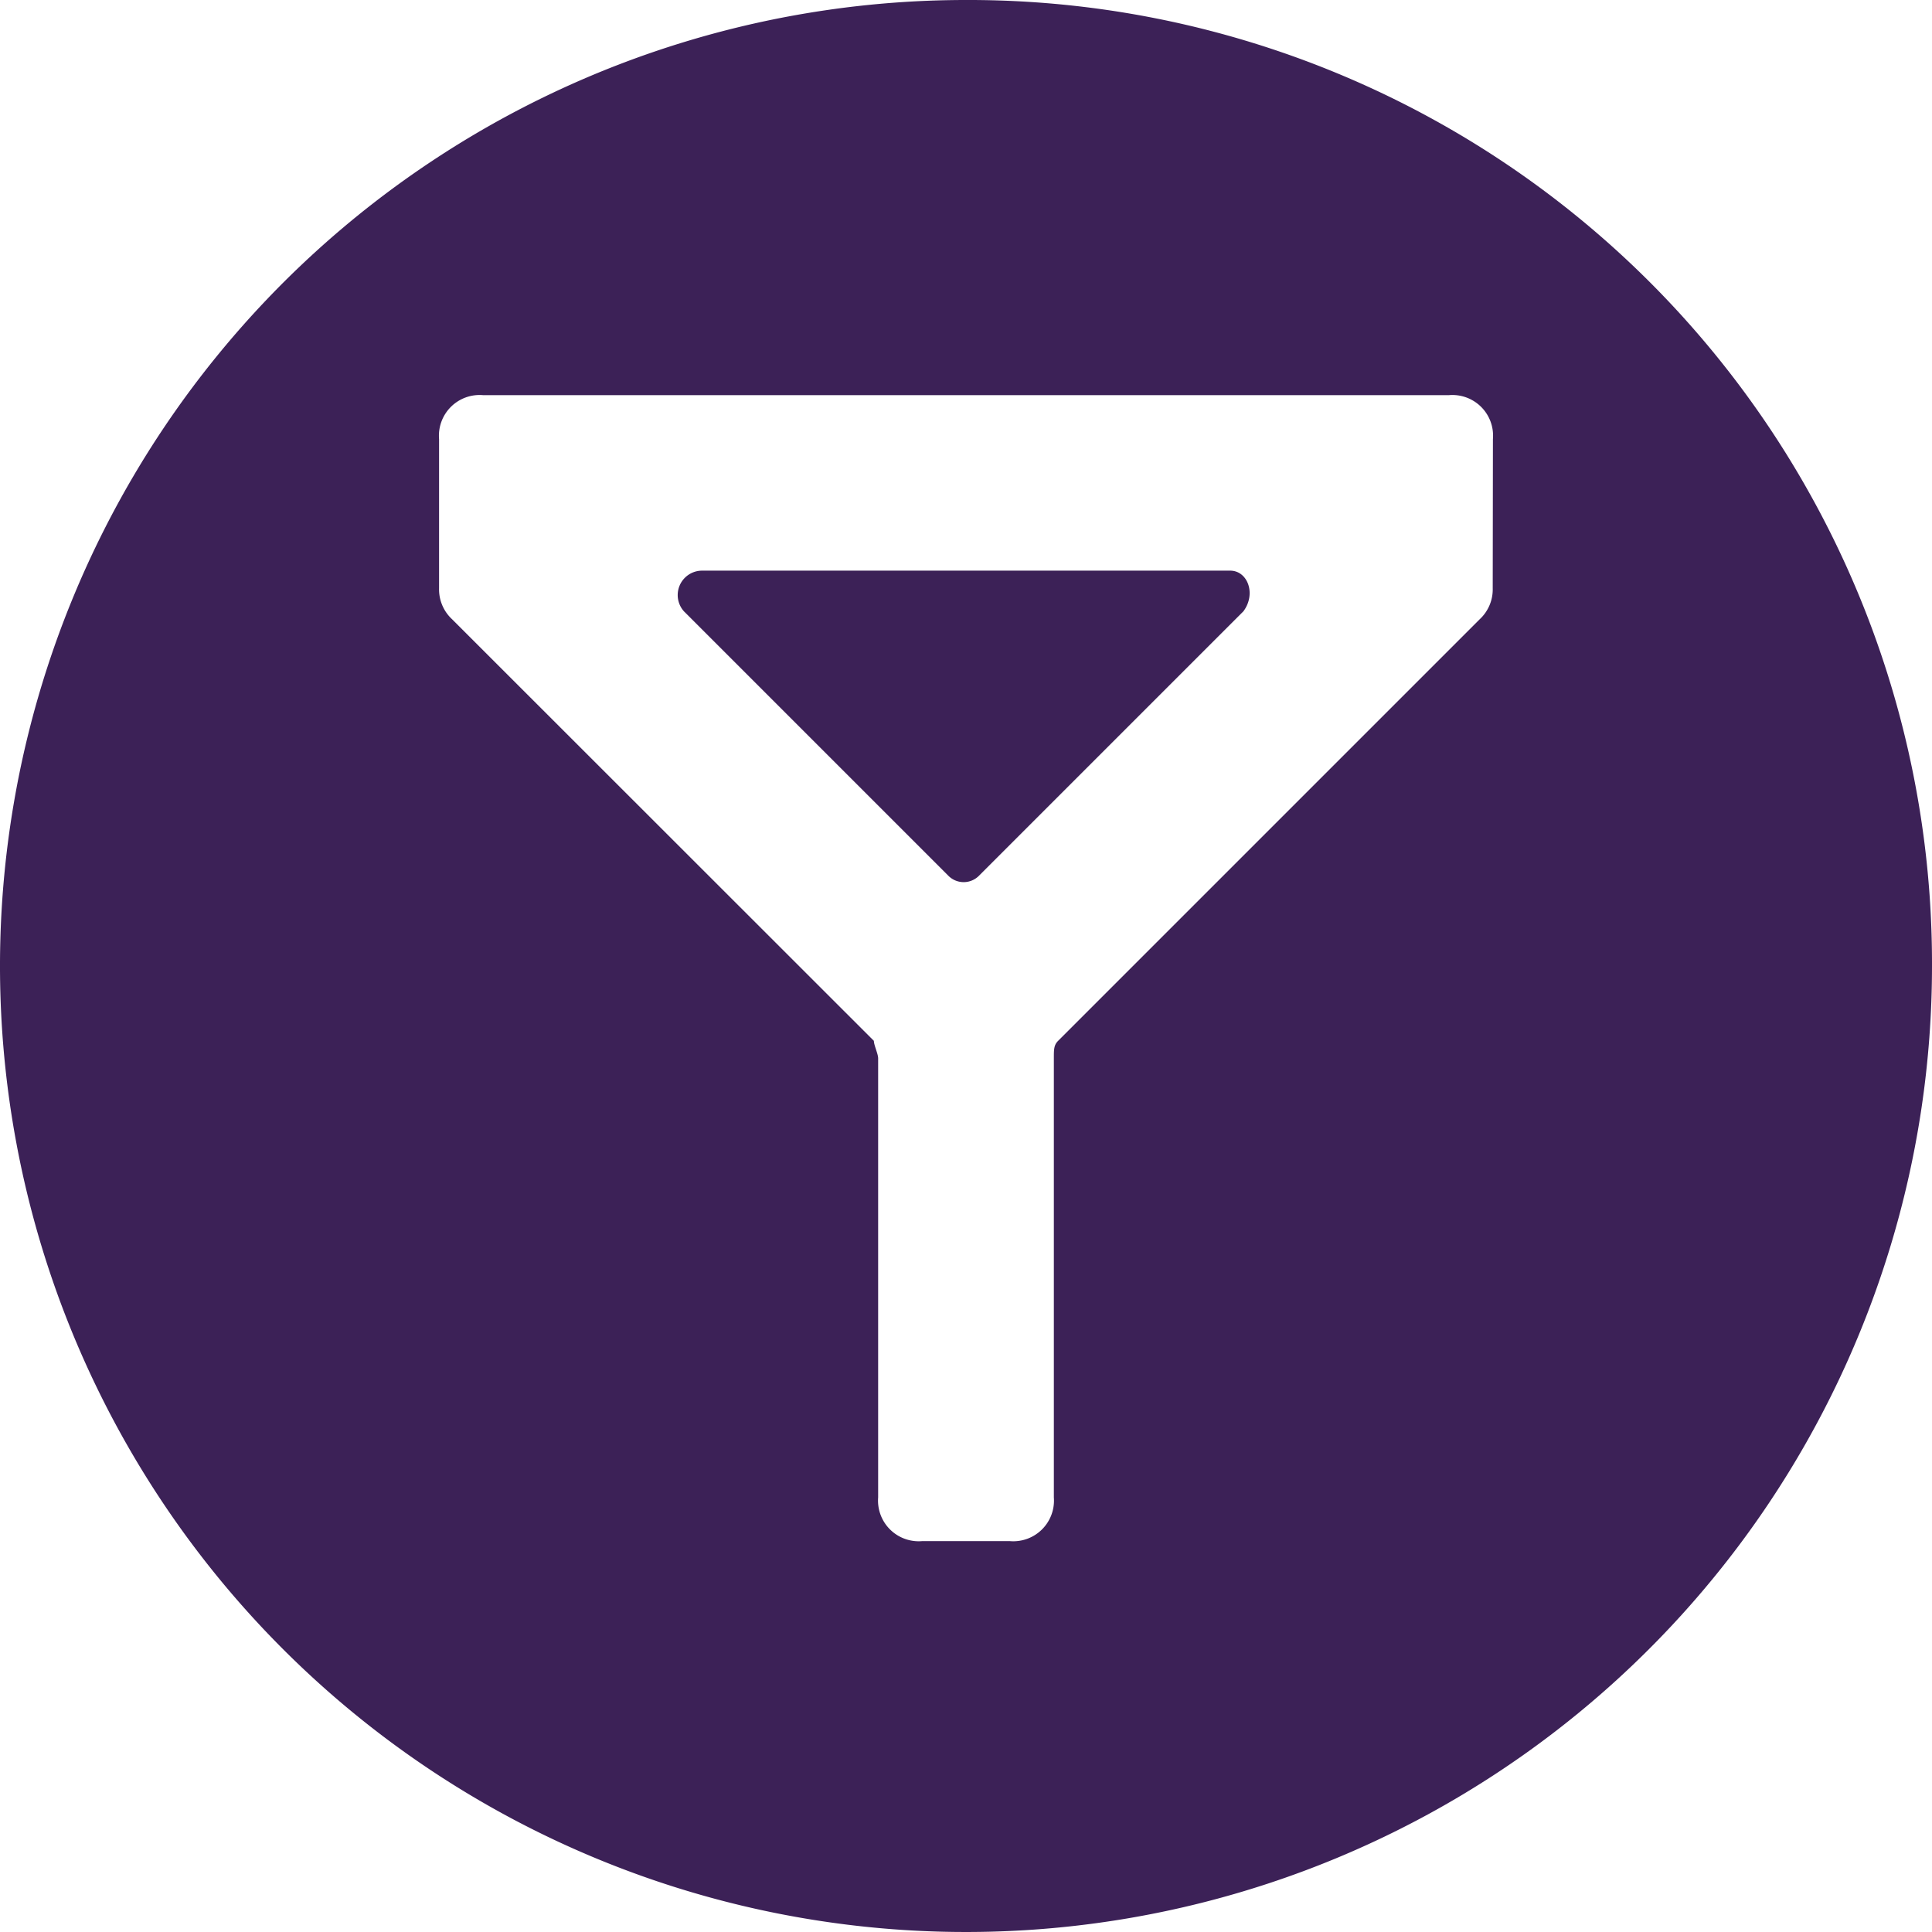 <svg id="Capa_1" data-name="Capa 1" xmlns="http://www.w3.org/2000/svg" viewBox="0 0 95 95"><defs><style>.cls-1{fill:#3C2157;}</style></defs><title>funnel</title><path class="cls-1" d="M63,30.56H37a1.2,1.2,0,0,0-.87,2l13,13a1.06,1.06,0,0,0,1.51,0l13-13c.64-.86.21-2-.65-2Zm0,0" transform="translate(-2.5 -2.5)"/><path class="cls-1" d="M50,2.5A47.5,47.5,0,1,0,97.5,50,47.37,47.37,0,0,0,50,2.5Zm25.9,28.93a2,2,0,0,1-.64,1.52L54.54,53.67c-.22.21-.22.43-.22.86V76.13a2,2,0,0,1-2.16,2.15H47.84a2,2,0,0,1-2.16-2.15V54.54c0-.22-.21-.65-.21-.86L24.73,32.95a2,2,0,0,1-.64-1.52V24.09a2,2,0,0,1,2.16-2.16H73.75a2,2,0,0,1,2.16,2.16Zm0,0" transform="translate(-2.5 -2.5)"/></svg>